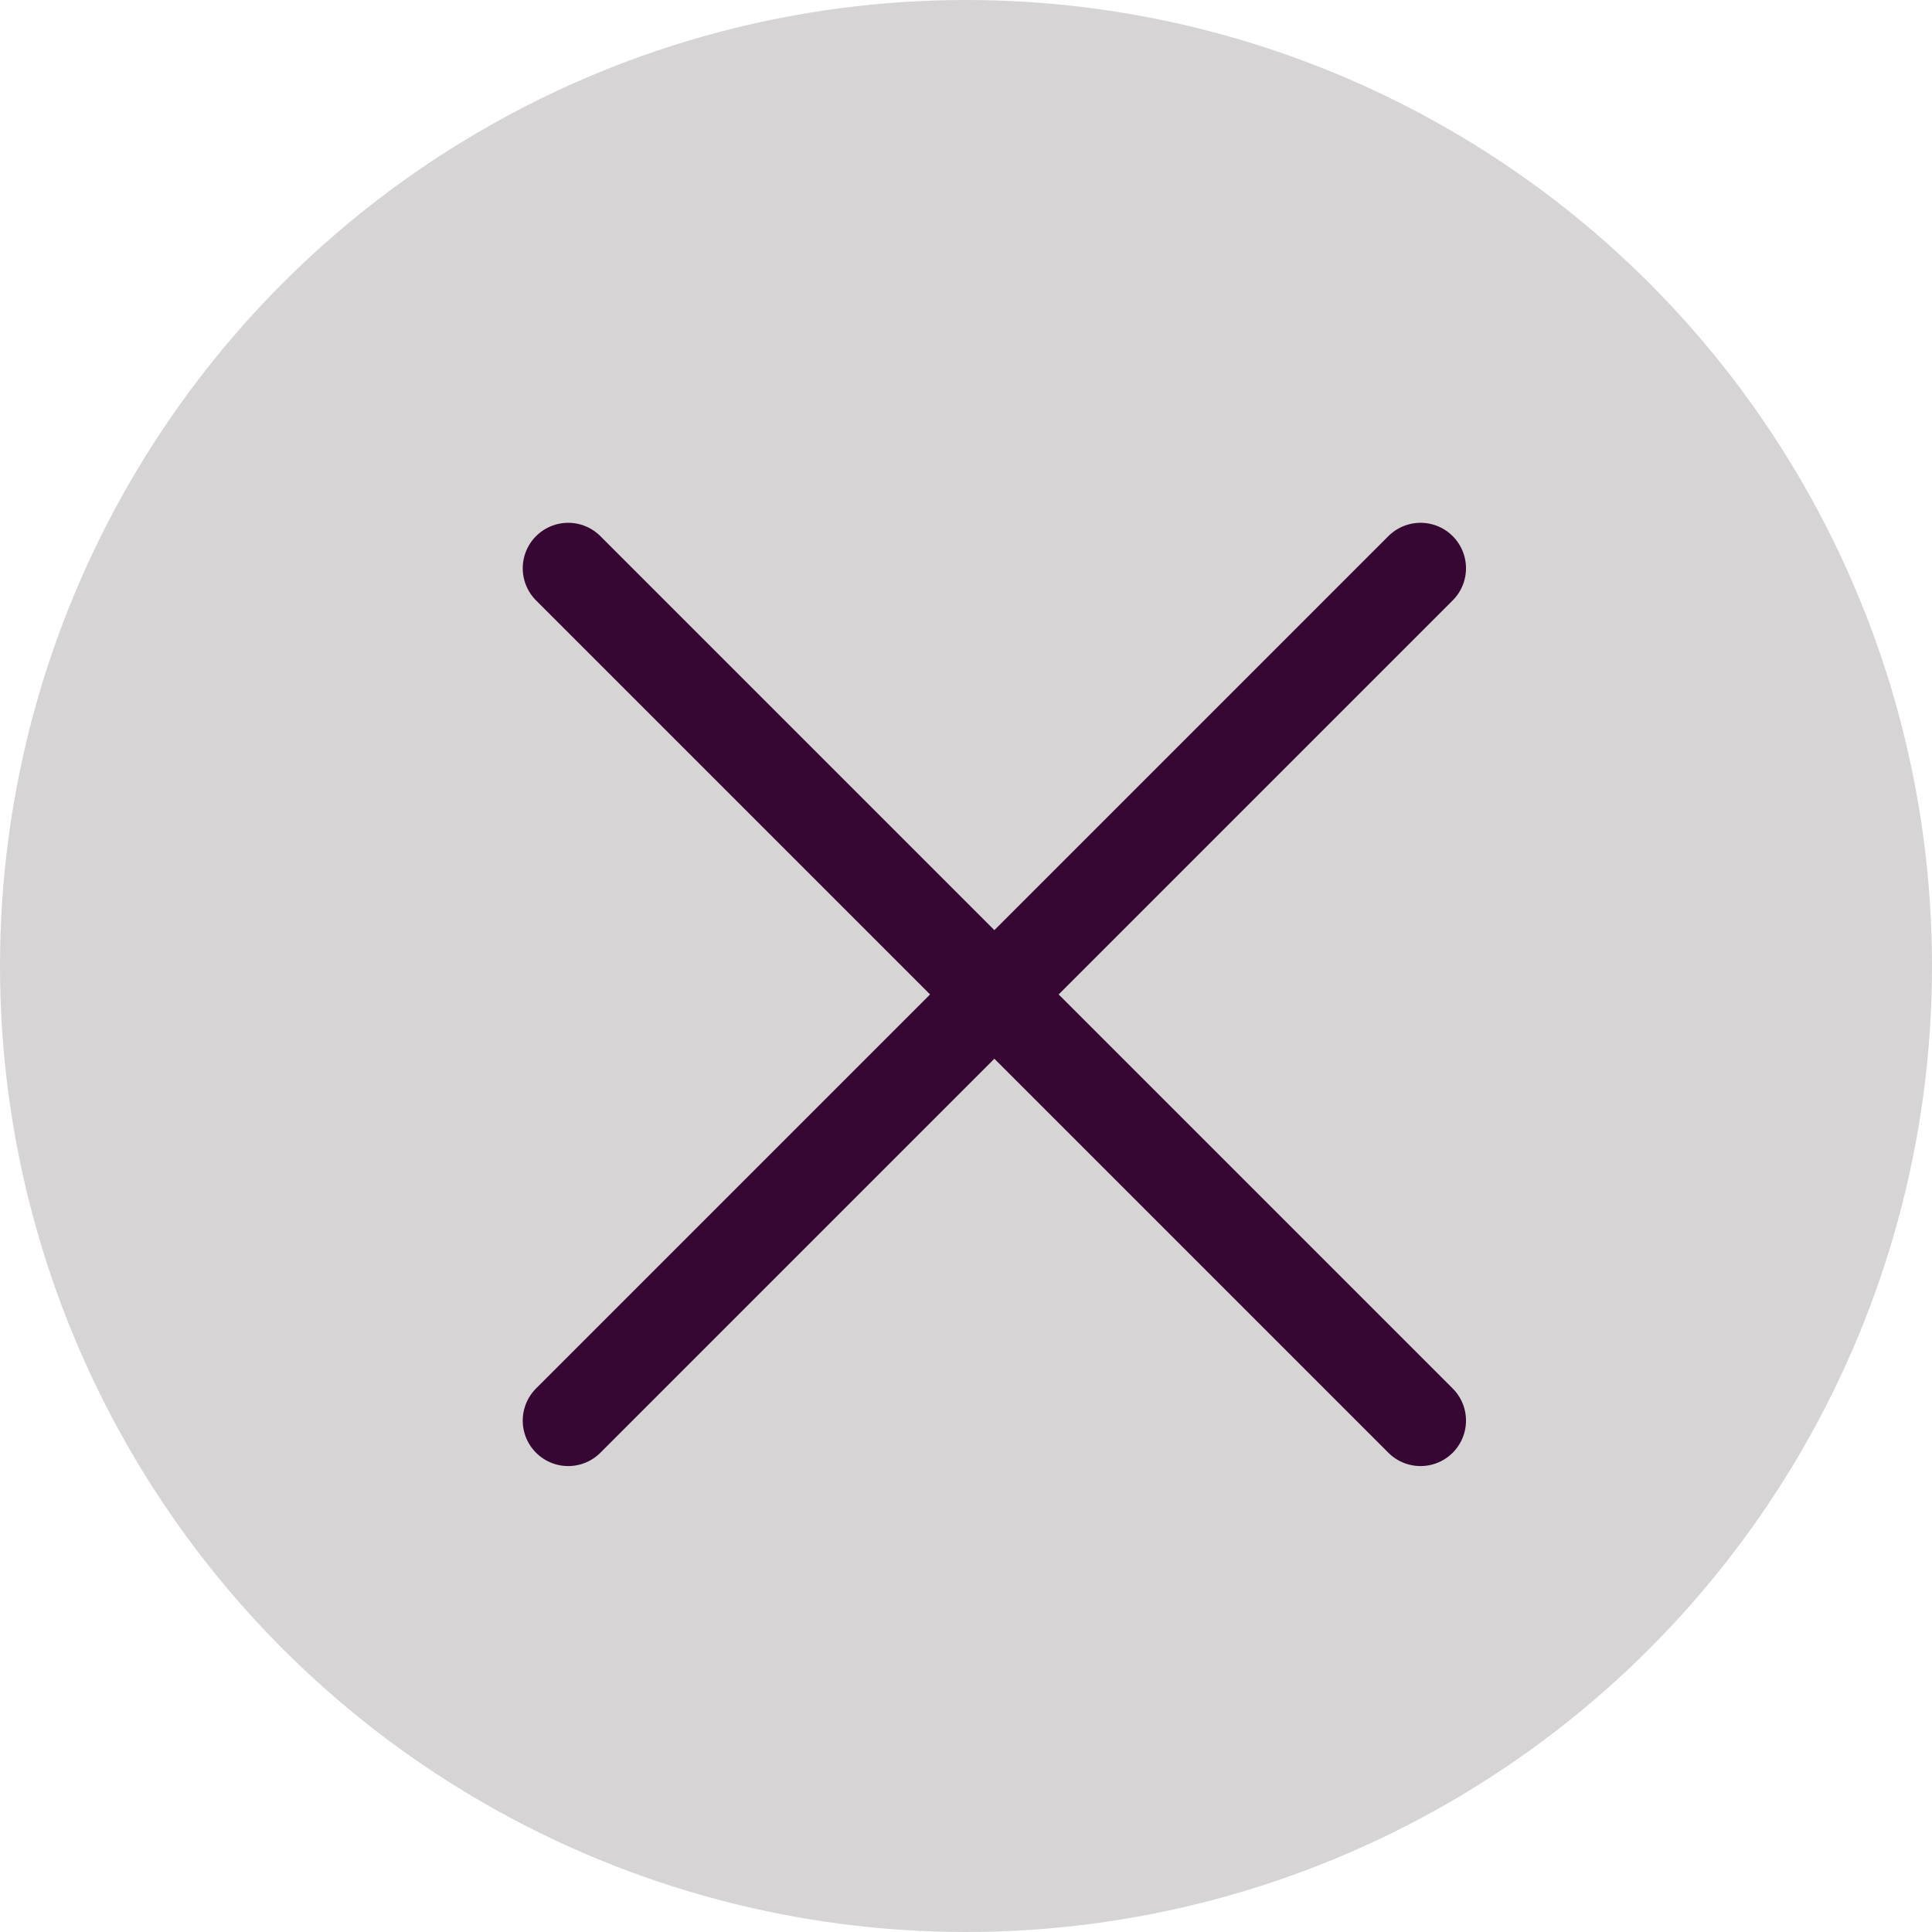 <svg width="30" height="30" viewBox="0 0 30 30" fill="none" xmlns="http://www.w3.org/2000/svg">
<circle cx="15" cy="15" r="15" fill="#D6D4D4"/>
<path d="M22.058 8.824L8.823 22.059M8.823 8.824L22.058 22.059" stroke="#360732" stroke-width="1.412" stroke-linecap="round" stroke-linejoin="round"/>
</svg>
